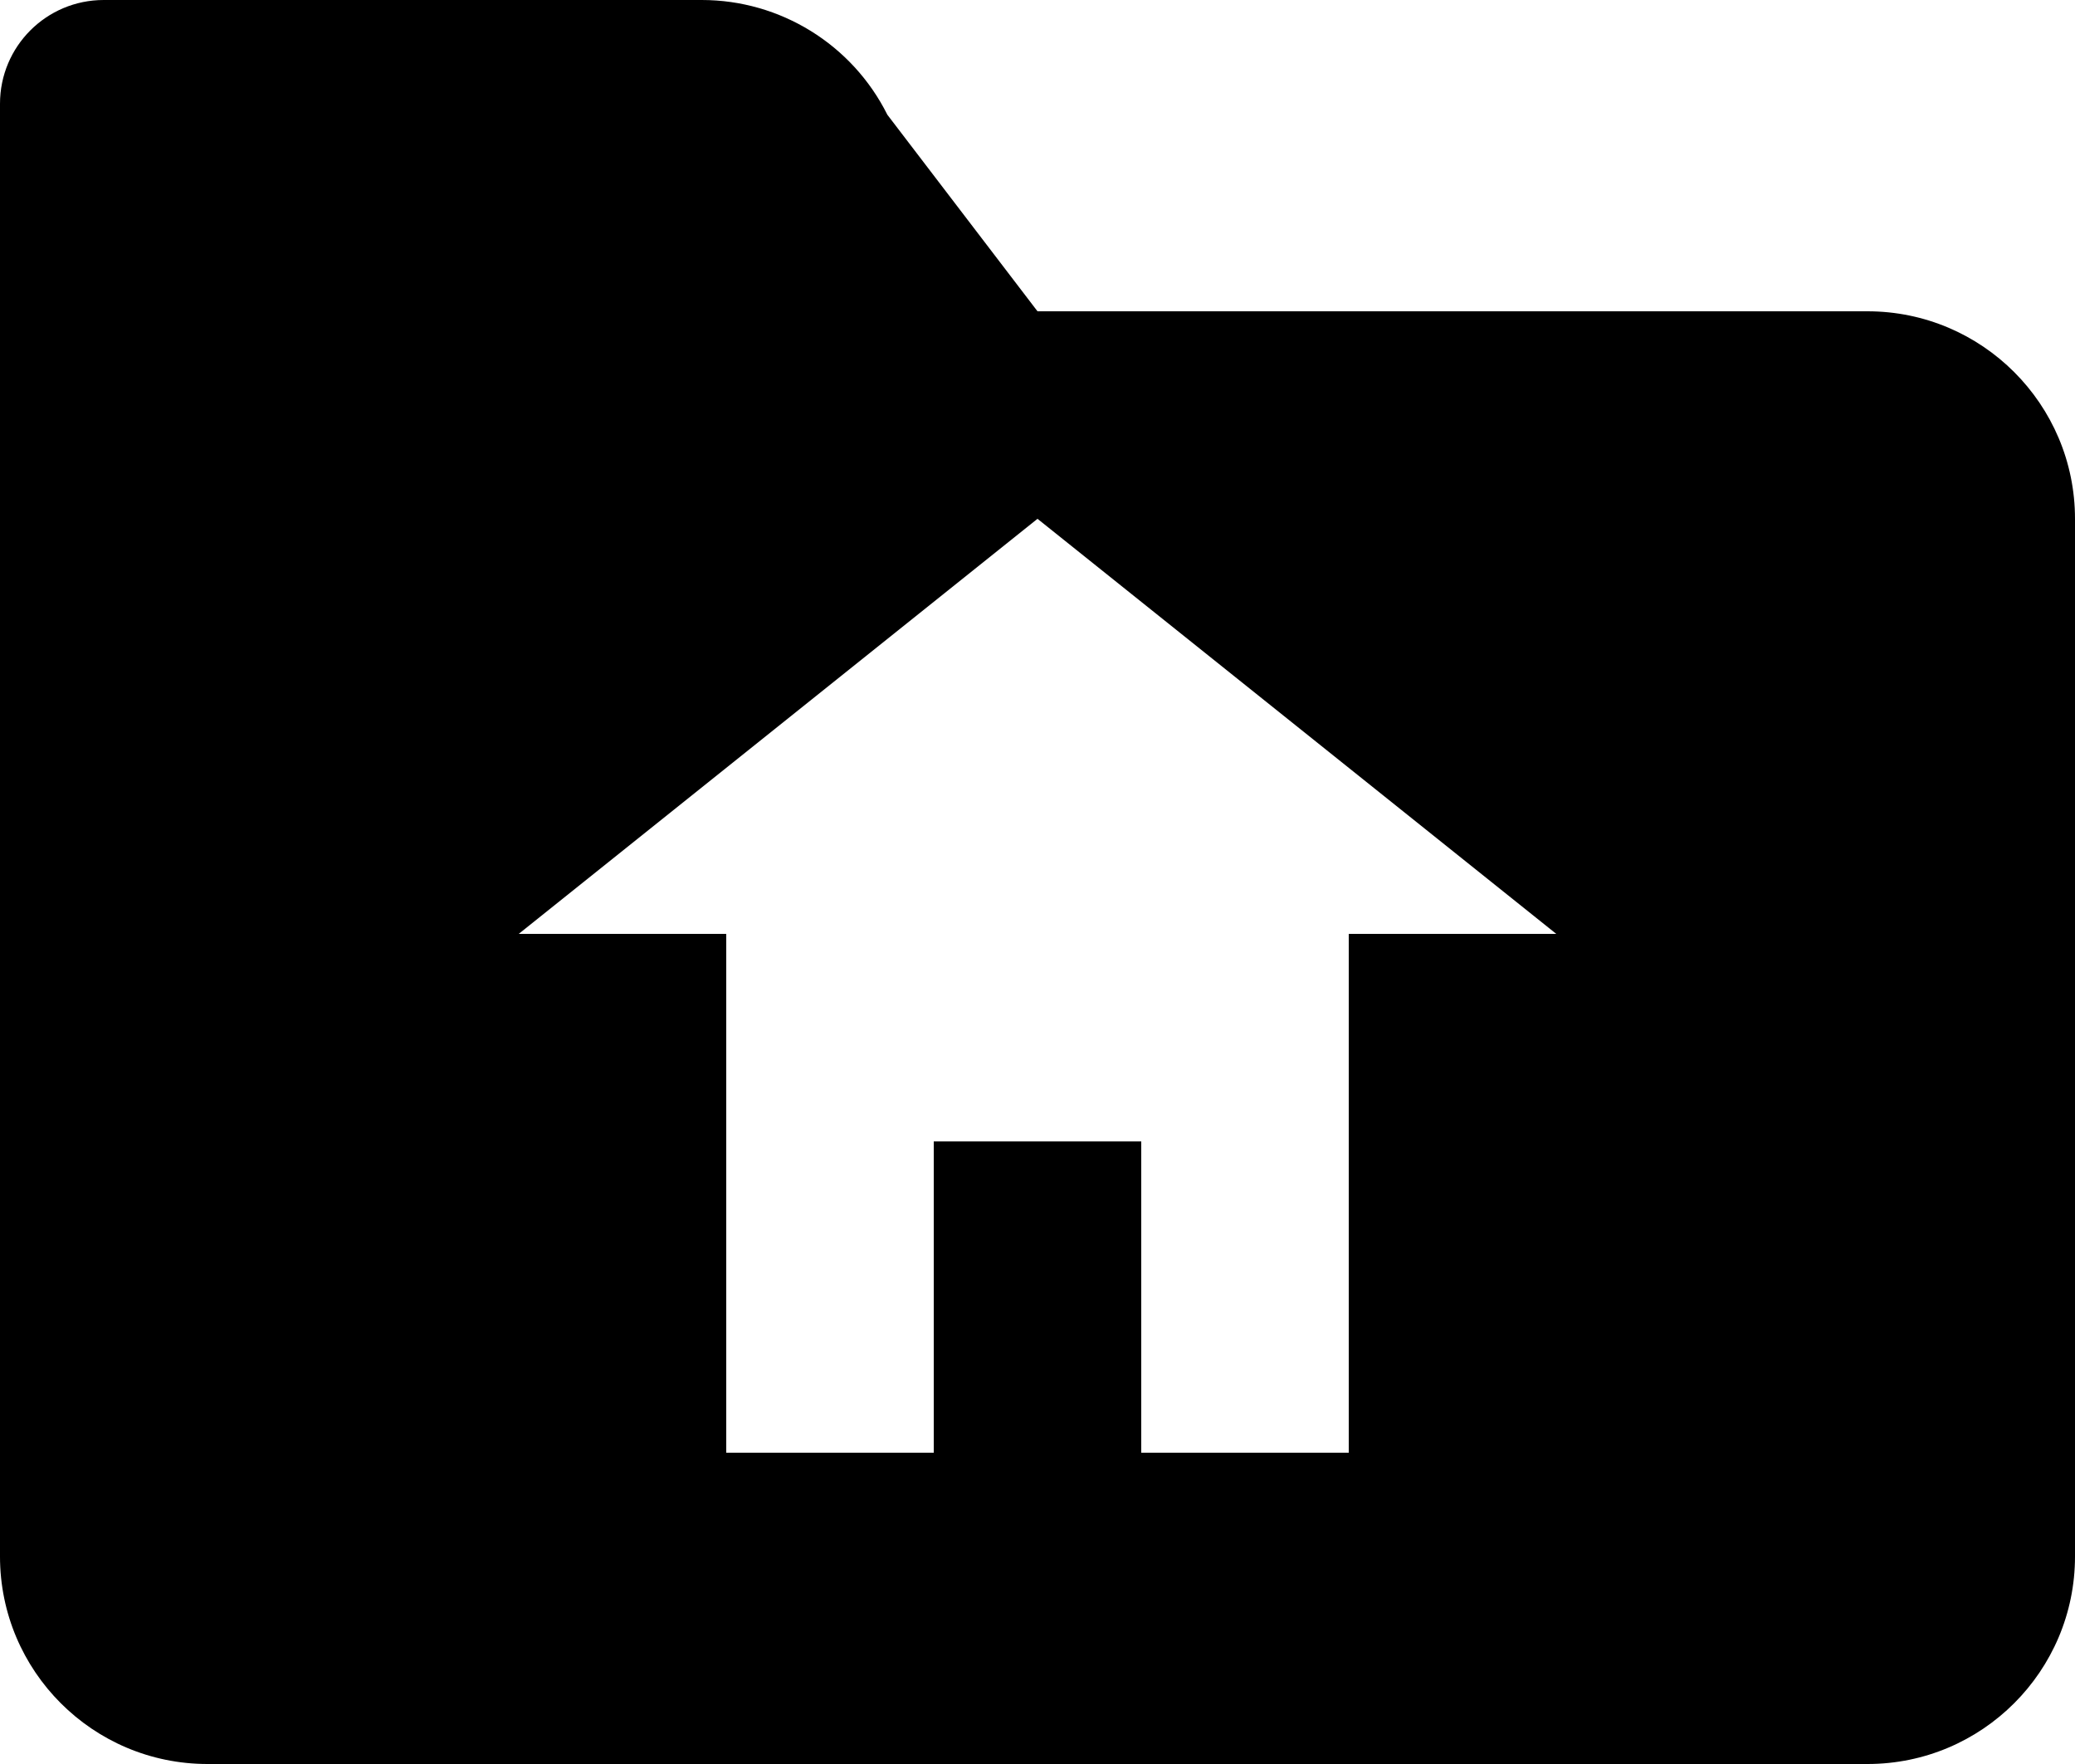 <?xml version="1.0" encoding="UTF-8"?>
<svg width="20px" height="17px" viewBox="0 0 20 17" version="1.1" xmlns="http://www.w3.org/2000/svg" xmlns:xlink="http://www.w3.org/1999/xlink">
    <!-- Generator: Sketch 51.1 (57501) - http://www.bohemiancoding.com/sketch -->
    <title>folder-home copy</title>
    <desc>Created with Sketch.</desc>
    <defs></defs>
    <g id="Page-1" stroke="none" stroke-width="1" fill="none" fill-rule="evenodd">
        <g id="Homepage---Desktop-HD" transform="translate(-1342, -16)">
            <g id="Group-12" transform="translate(1340, 12)">
                <g id="folder-home-copy">
                    <g id="Frame_-_24px">
                        <rect id="Rectangle-path" x="0" y="0" width="24" height="24"></rect>
                    </g>
                    <g id="Filled_Icons" transform="translate(2, 4)" fill="#000000" fill-rule="nonzero">
                        <path d="M18,3 L10,3 L8.553,1.106 C8.214,0.428 7.521,0 6.764,0 L1,0 C0.447,0 0,0.447 0,1 L0,15 C0,16.104 0.895,17 2,17 L18,17 C19.104,17 20,16.104 20,15 L20,5 C20,3.896 19.104,3 18,3 Z M13,9 L13,14 L11,14 L11,11 L9,11 L9,14 L7,14 L7,9 L5,9 L10,5 L15,9 L13,9 Z" id="Shape"></path>
                    </g>
                </g>
            </g>
        </g>
    </g>
</svg>